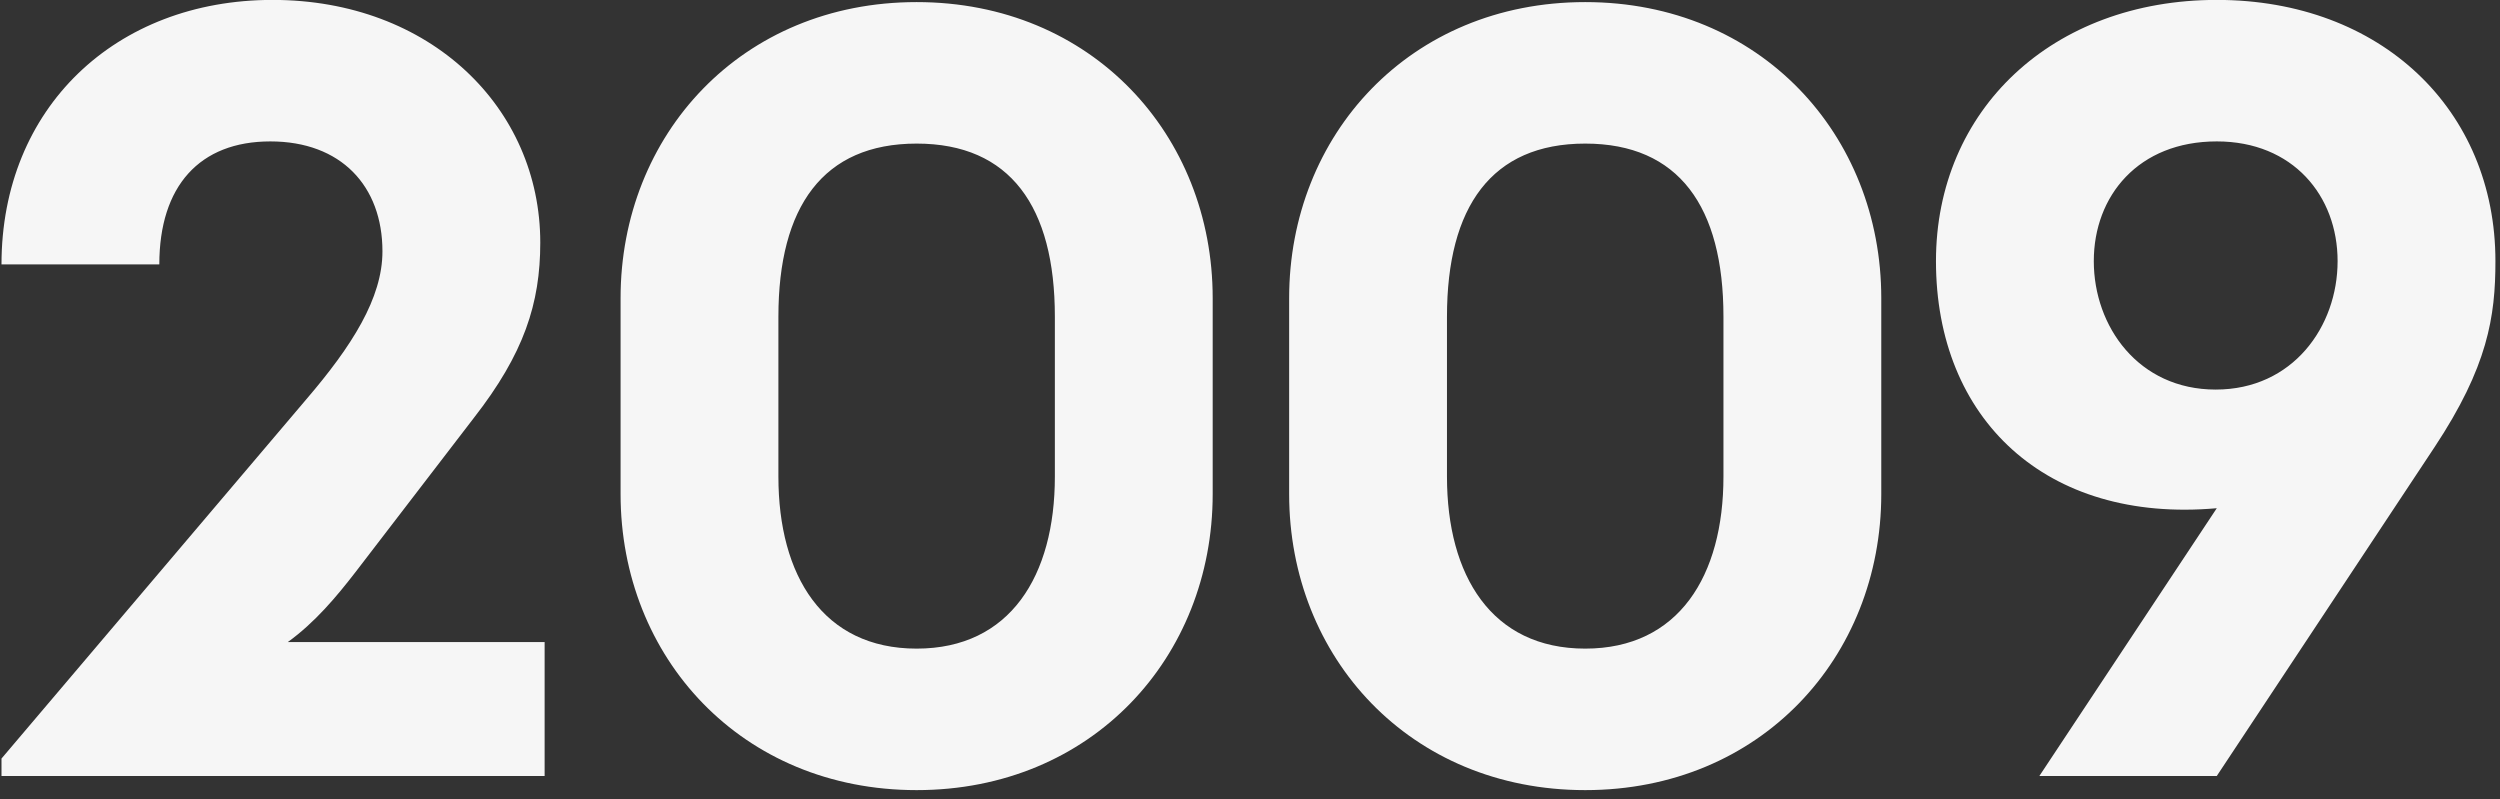 <svg width="147" height="47" viewBox="0 0 147 47" fill="none" xmlns="http://www.w3.org/2000/svg">
<rect x="0" y="0" width="147" height="47" fill="#333333" stroke="none"/>
<path d="M0.088 45.627V44.603L18.008 23.483C20.696 20.347 22.488 17.531 22.488 14.779C22.488 10.939 20.056 8.315 15.896 8.315C11.736 8.315 9.368 10.939 9.368 15.547H0.088C0.088 6.331 6.808 -0.005 16.024 -0.005C25.304 -0.005 31.768 6.331 31.768 14.267C31.768 17.851 30.808 20.795 27.864 24.571L20.888 33.659C19.8 35.067 18.52 36.603 16.92 37.755H32.024V45.627H0.088ZM53.898 46.459C43.594 46.459 36.49 38.651 36.49 29.051V17.531C36.49 7.931 43.594 0.123 53.898 0.123C64.202 0.123 71.306 7.931 71.306 17.531V29.051C71.306 38.651 64.202 46.459 53.898 46.459ZM45.77 28.027C45.77 33.851 48.394 38.139 53.898 38.139C59.402 38.139 62.026 33.851 62.026 28.027V18.619C62.026 12.155 59.402 8.443 53.898 8.443C48.394 8.443 45.77 12.155 45.77 18.619V28.027ZM93.21 46.459C82.906 46.459 75.802 38.651 75.802 29.051V17.531C75.802 7.931 82.906 0.123 93.21 0.123C103.515 0.123 110.619 7.931 110.619 17.531V29.051C110.619 38.651 103.515 46.459 93.21 46.459ZM85.082 28.027C85.082 33.851 87.707 38.139 93.21 38.139C98.715 38.139 101.339 33.851 101.339 28.027V18.619C101.339 12.155 98.715 8.443 93.21 8.443C87.707 8.443 85.082 12.155 85.082 18.619V28.027ZM119.915 45.627L130.347 29.883C120.299 30.779 113.835 24.635 113.835 15.355C113.835 6.459 120.683 -0.005 130.347 -0.005C140.011 -0.005 146.731 6.459 146.731 15.355C146.731 18.619 146.283 21.563 143.147 26.299L130.347 45.627H119.915ZM123.115 15.355C123.115 19.195 125.739 22.907 130.283 22.907C134.827 22.907 137.451 19.195 137.451 15.355C137.451 11.515 134.827 8.315 130.347 8.315C125.739 8.315 123.115 11.515 123.115 15.355Z" fill="#F6F6F6"/>
</svg>

